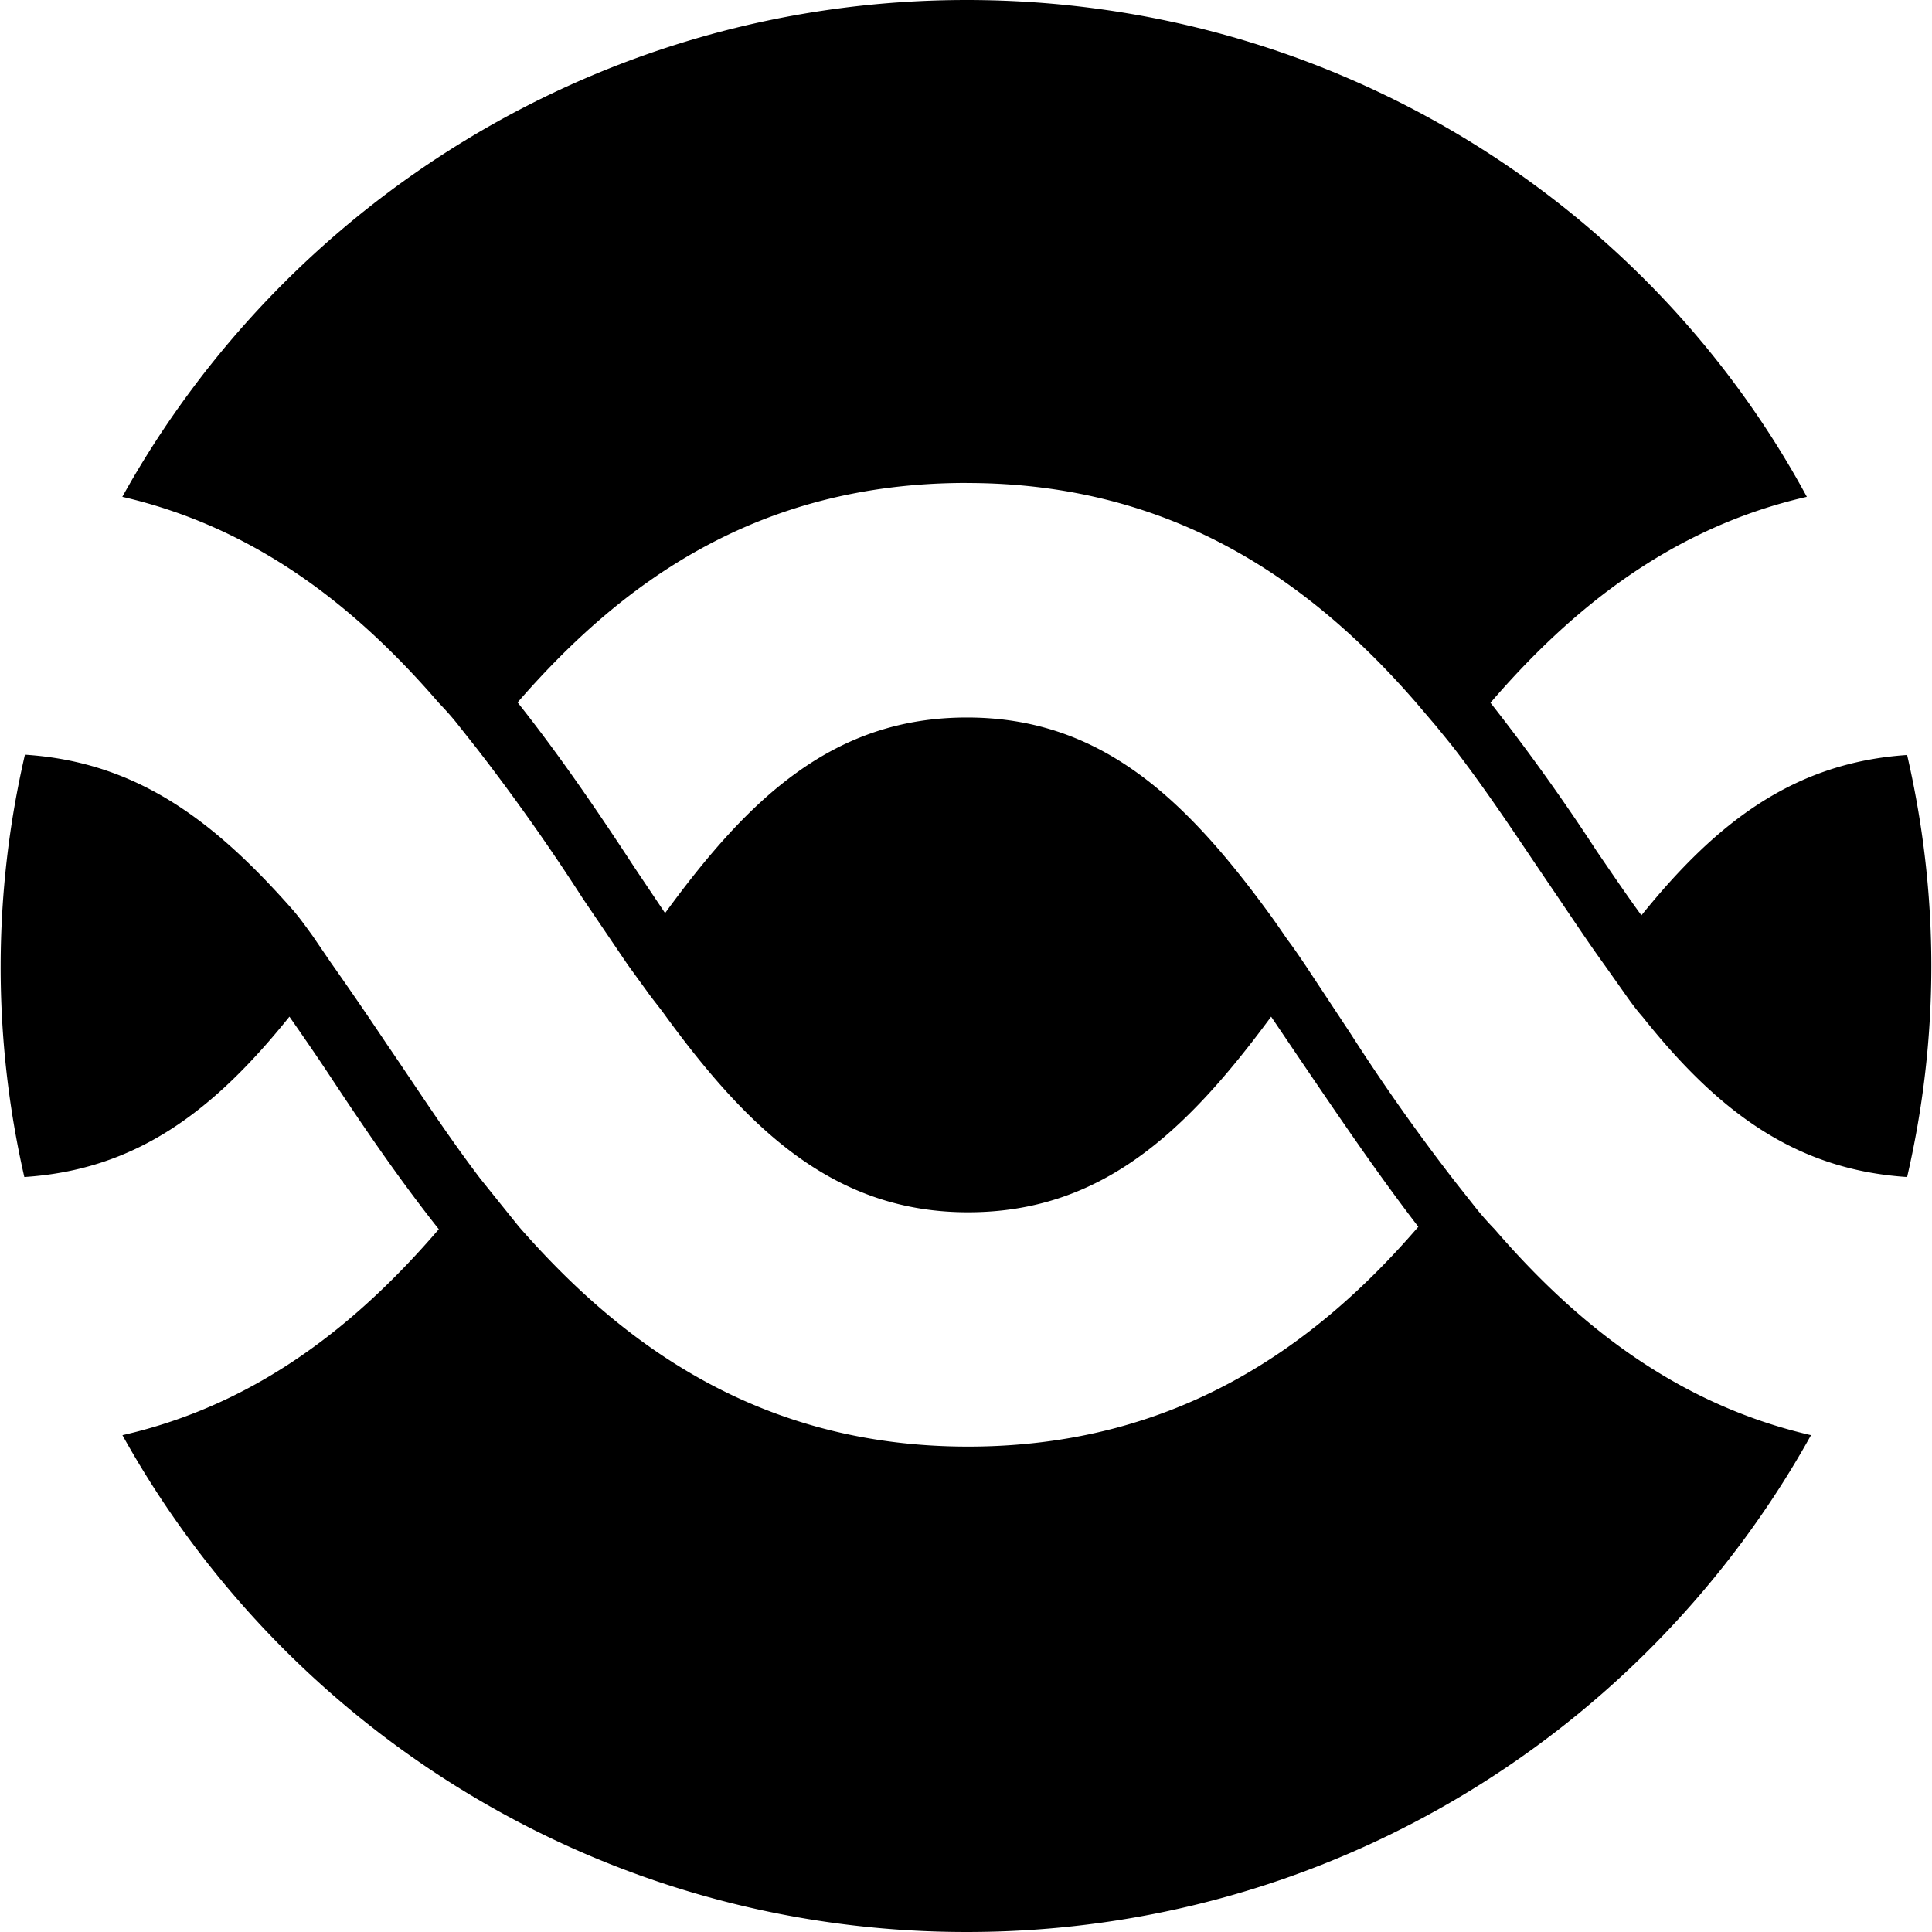 <?xml version="1.0" encoding="utf-8"?>
<!-- Generator: www.svgicons.com -->
<svg xmlns="http://www.w3.org/2000/svg" width="800" height="800" viewBox="0 0 32 32">
<path fill="currentColor" d="M16.01 8c3.458 0 5.745 1.682 7.443 3.635l.333.391c.109.135.219.266.323.401c.578.755 1.078 1.526 1.557 2.229c.323.474.62.927.922 1.344l.302.427c.099.141.198.281.318.417c1.24 1.557 2.521 2.531 4.38 2.651c.26-1.125.401-2.292.401-3.495c0-1.198-.141-2.365-.401-3.495c-1.859.125-3.141 1.094-4.401 2.656c-.24-.328-.479-.682-.74-1.063a34.107 34.107 0 0 0-1.76-2.458c1.339-1.557 3-2.901 5.24-3.411C27.271 3.318 22.031 0 16.01 0c-6 0-11.255 3.318-13.984 8.229c2.24.516 3.896 1.854 5.24 3.411c.115.12.224.24.333.38l.313.396a35.07 35.07 0 0 1 1.74 2.464l.745 1.099l.318.438c.099.141.219.281.318.422c1.401 1.917 2.823 3.24 5 3.24c2.203 0 3.604-1.318 5.021-3.24l.5.74c.599.88 1.245 1.839 1.938 2.74c-1.693 1.964-4 3.641-7.458 3.641s-5.74-1.698-7.438-3.641l-.323-.401l-.318-.396c-.578-.76-1.078-1.542-1.557-2.24a64.893 64.893 0 0 0-.922-1.344l-.302-.443c-.099-.135-.198-.276-.318-.417C3.554 13.599 2.273 12.62.413 12.5a15.598 15.598 0 0 0-.01 6.995c1.859-.12 3.135-1.094 4.391-2.656c.229.328.474.682.724 1.063c.5.755 1.078 1.609 1.75 2.458c-1.344 1.563-3 2.901-5.24 3.411C4.757 28.682 9.992 32 16.012 32s11.255-3.318 13.984-8.229c-2.24-.516-3.896-1.854-5.24-3.411a4.811 4.811 0 0 1-.333-.38l-.313-.396a33.488 33.488 0 0 1-1.74-2.464L21.63 16c-.099-.146-.203-.302-.307-.438c-.104-.151-.203-.297-.307-.438c-1.401-1.917-2.802-3.24-5-3.24c-2.203 0-3.599 1.318-5 3.24l-.5-.745c-.583-.891-1.224-1.839-1.943-2.745c1.698-1.953 3.938-3.635 7.438-3.635z"/>
</svg>